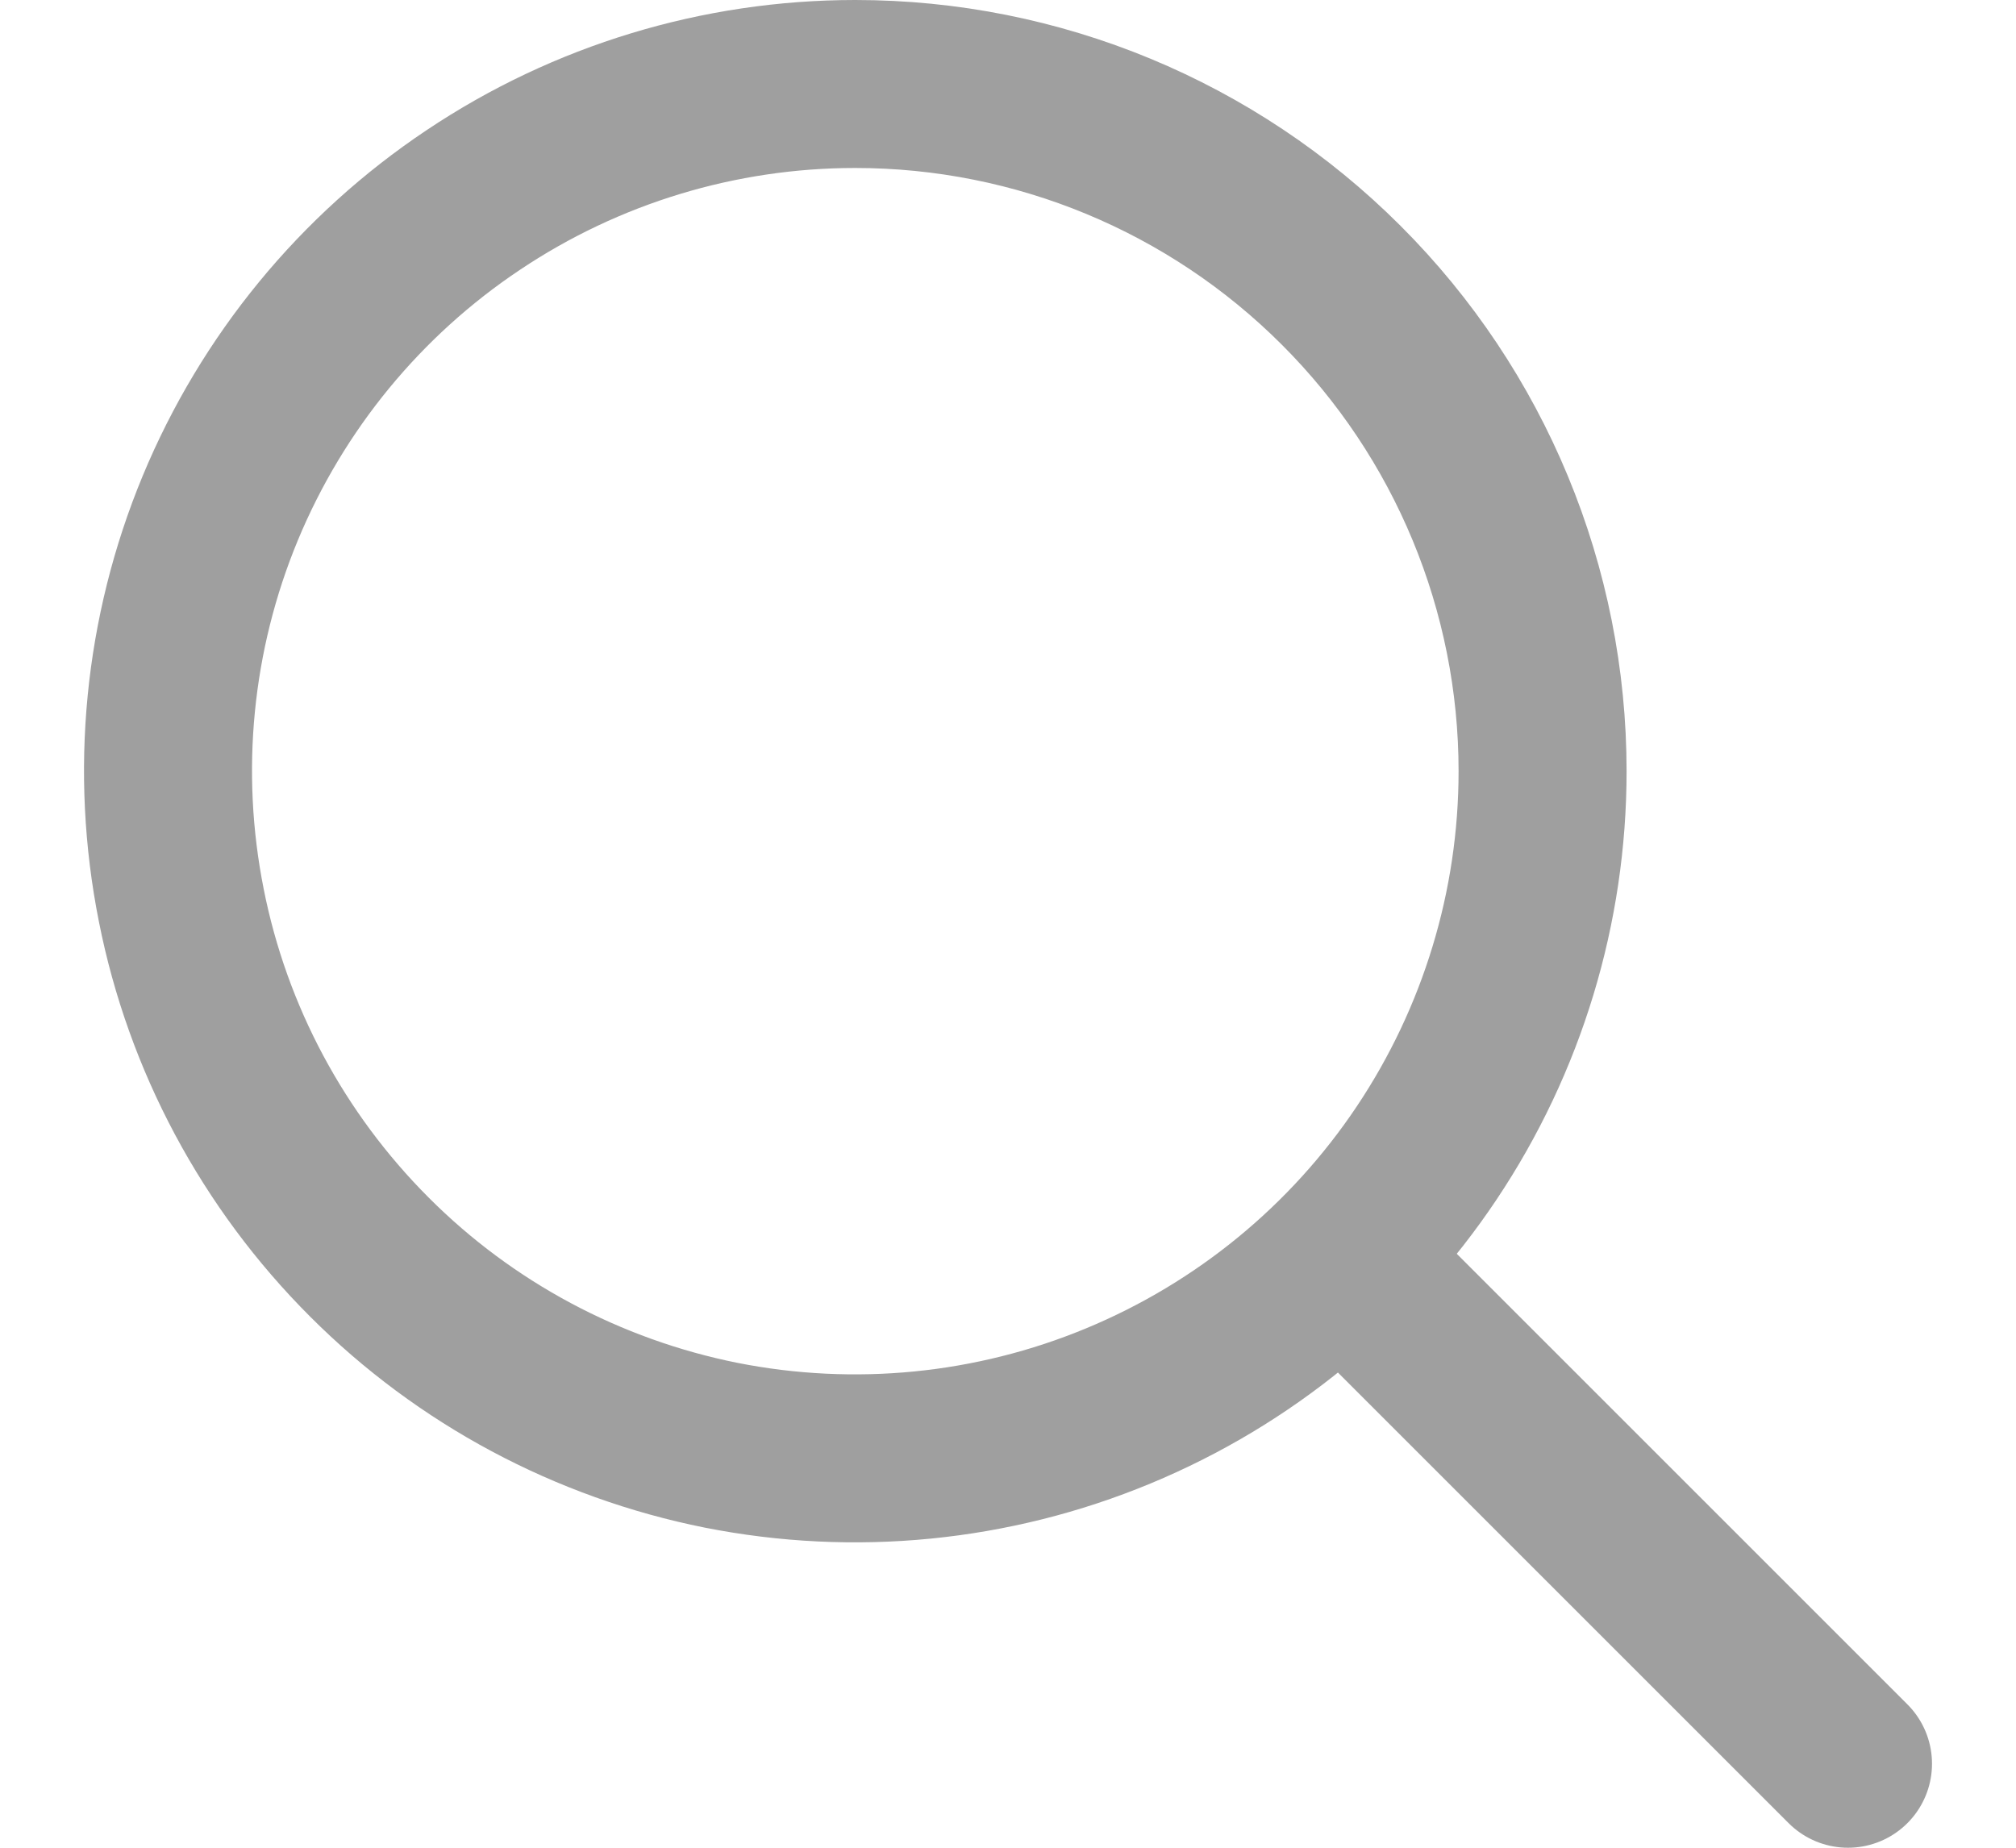 <svg xmlns="http://www.w3.org/2000/svg" width="12" height="11" fill="none" viewBox="0 0 12 11">
    <path stroke="#9F9F9F" stroke-miterlimit="10" d="M5.09.5c-.808 0-1.6.24-2.272.69-.673.449-1.197 1.088-1.507 1.835-.31.748-.39 1.57-.232 2.364.157.794.547 1.522 1.12 2.095.571.572 1.3.961 2.094 1.12.793.157 1.616.076 2.363-.234.748-.31 1.387-.834 1.836-1.506.45-.673.69-1.464.69-2.273 0-1.085-.431-2.126-1.199-2.893C7.216.931 6.177.5 5.091.5v0z"/>
    <path stroke="#9F9F9F" stroke-linecap="round" stroke-miterlimit="10" d="M8.143 7.643L11 10.5"/>
</svg>
